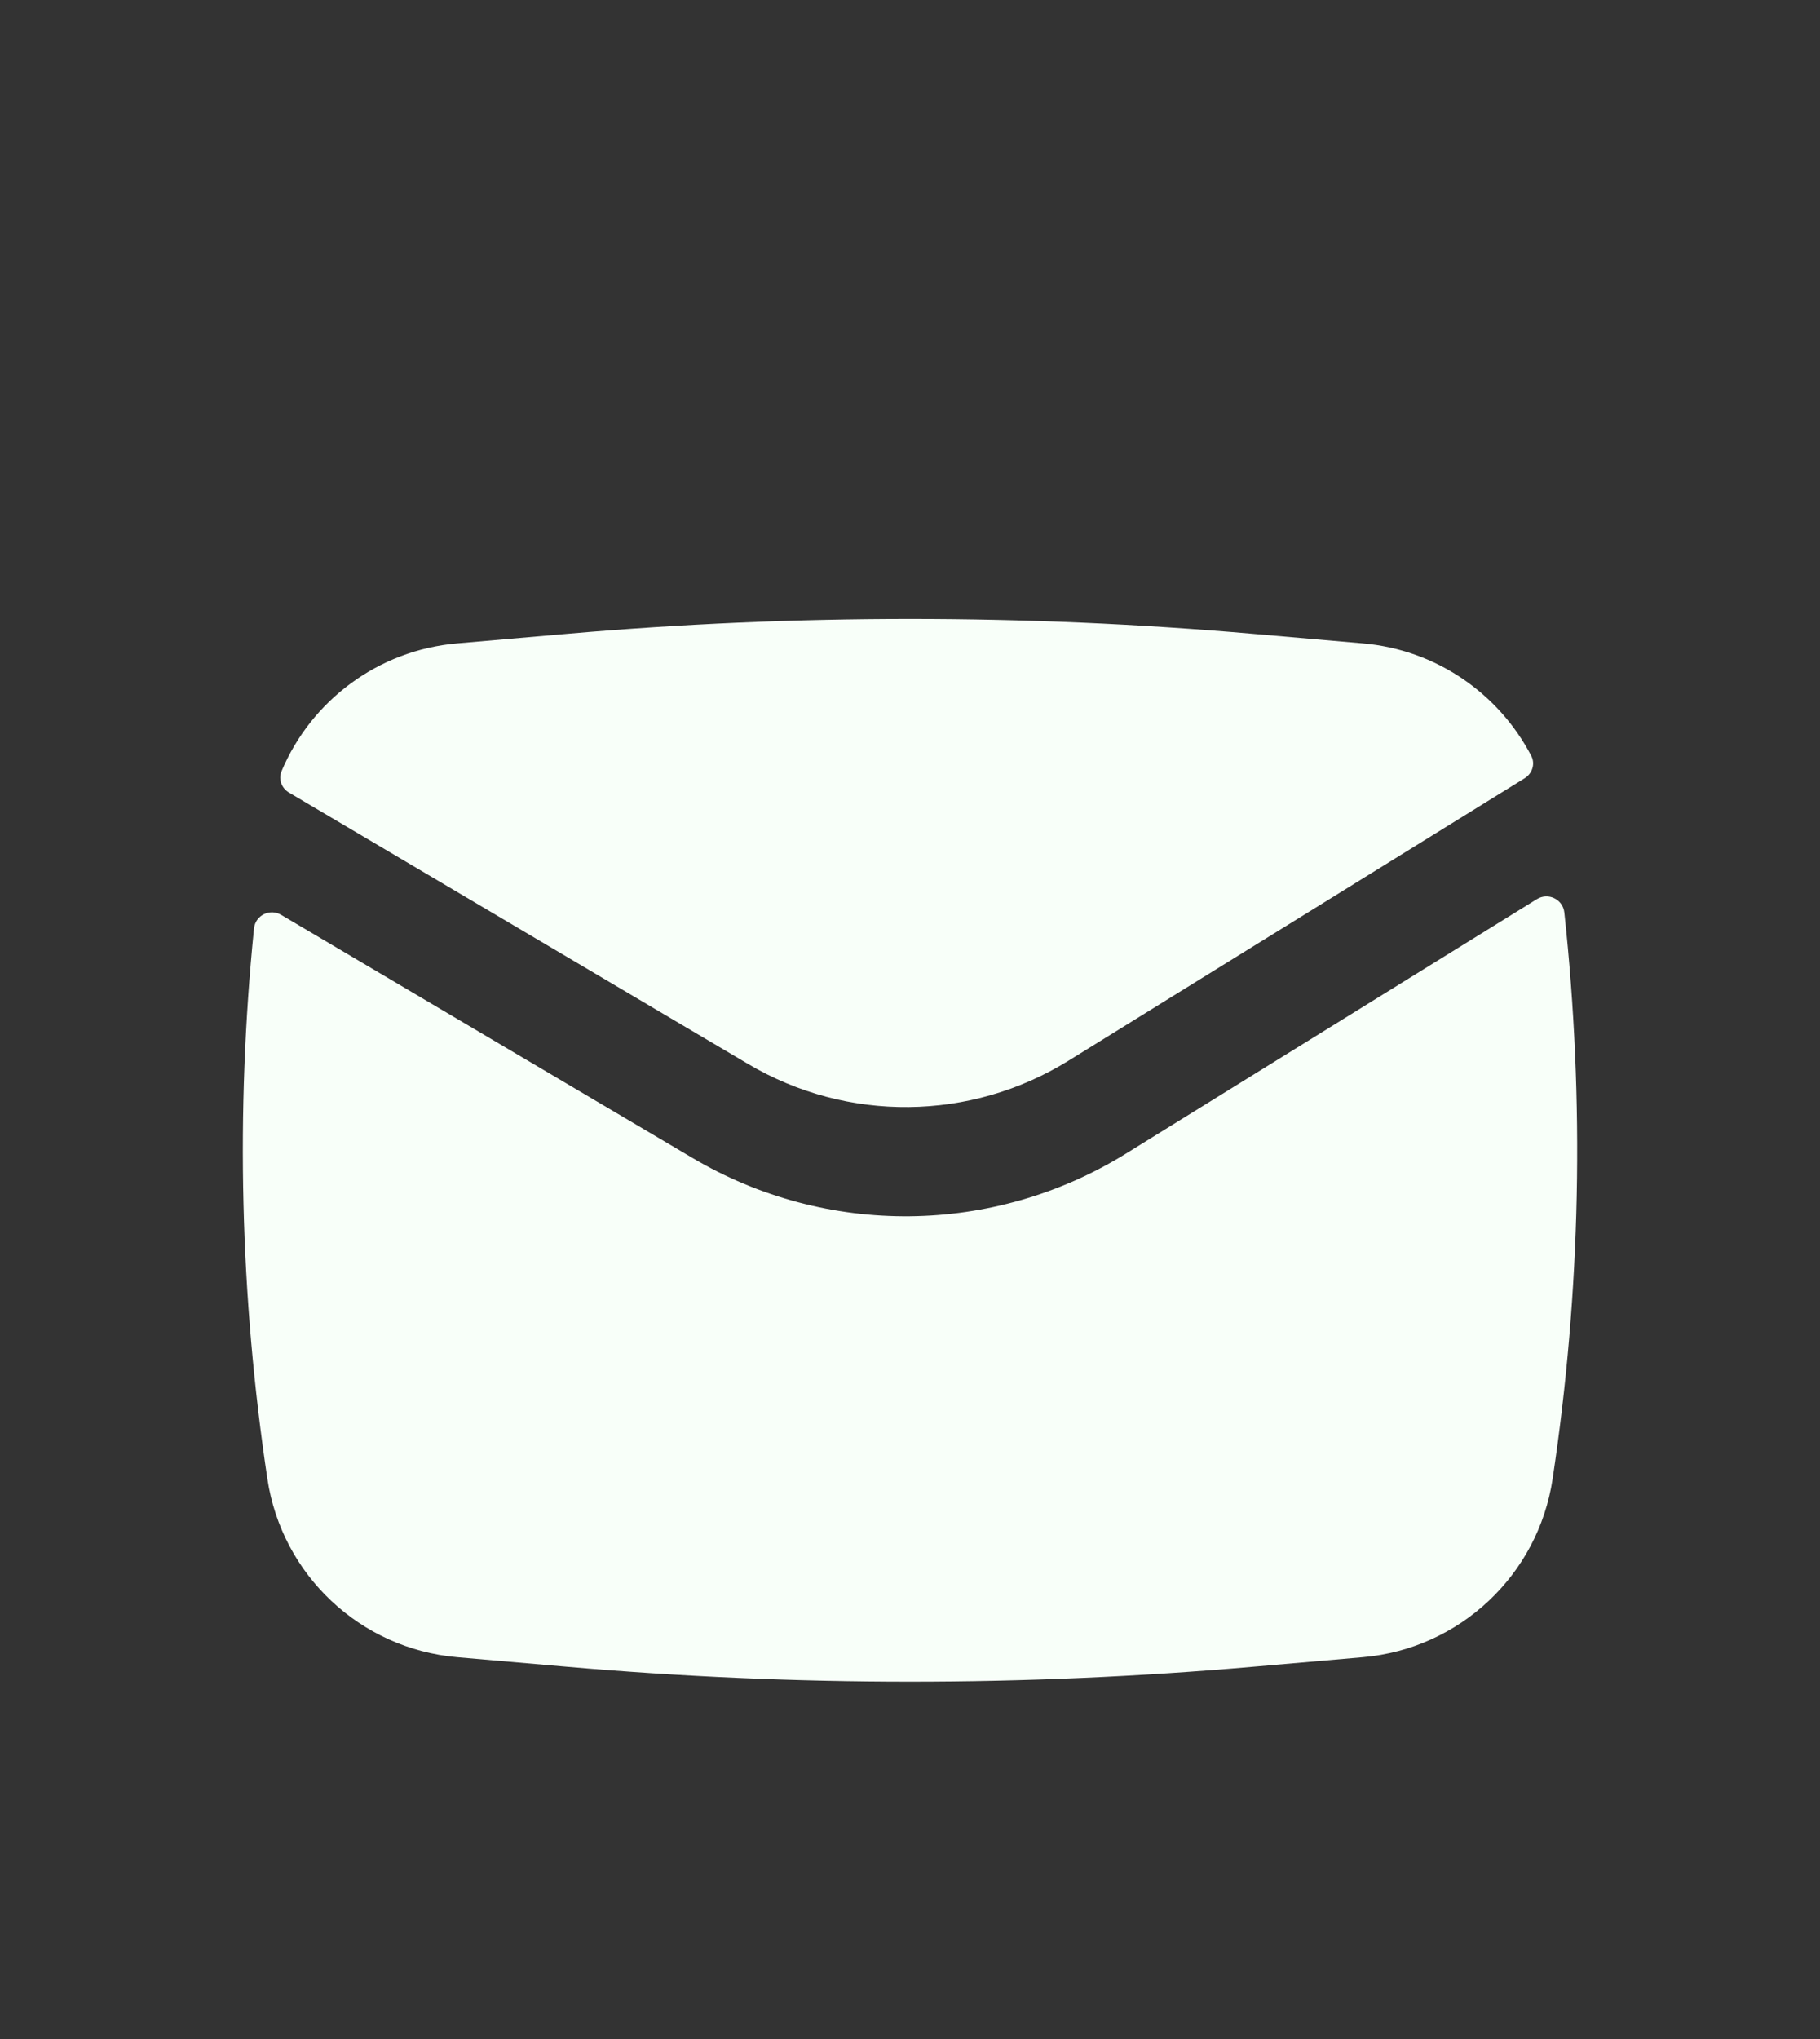 <svg width="25" height="28" viewBox="0 0 25 28" fill="none" xmlns="http://www.w3.org/2000/svg">
<rect x="0" y="0" width="25" height="28" fill="#333333" stroke="none"/>
<g id="Solid/Communication/Envelope">
<g id="Icon">
<path d="M7.789 8.704C10.924 8.431 14.076 8.431 17.211 8.704L18.721 8.835C19.726 8.922 20.587 9.522 21.034 10.38C21.091 10.489 21.048 10.622 20.943 10.687L14.677 14.566C13.333 15.398 11.638 15.416 10.278 14.612L3.97 10.884C3.868 10.824 3.821 10.7 3.867 10.591C4.275 9.621 5.193 8.929 6.279 8.835L7.789 8.704Z" fill="#F8FFF9"/>
<path d="M3.862 12.563C3.706 12.471 3.507 12.57 3.489 12.75C3.235 15.266 3.297 17.805 3.673 20.309C3.872 21.629 4.949 22.641 6.279 22.757L7.789 22.888C10.924 23.161 14.076 23.161 17.211 22.888L18.721 22.757C20.051 22.641 21.128 21.629 21.327 20.309C21.715 17.732 21.768 15.118 21.488 12.53C21.468 12.349 21.266 12.251 21.111 12.347L15.466 15.842C13.648 16.967 11.356 16.991 9.515 15.903L3.862 12.563Z" fill="#F8FFF9"/>
</g>
</g>
</svg>
